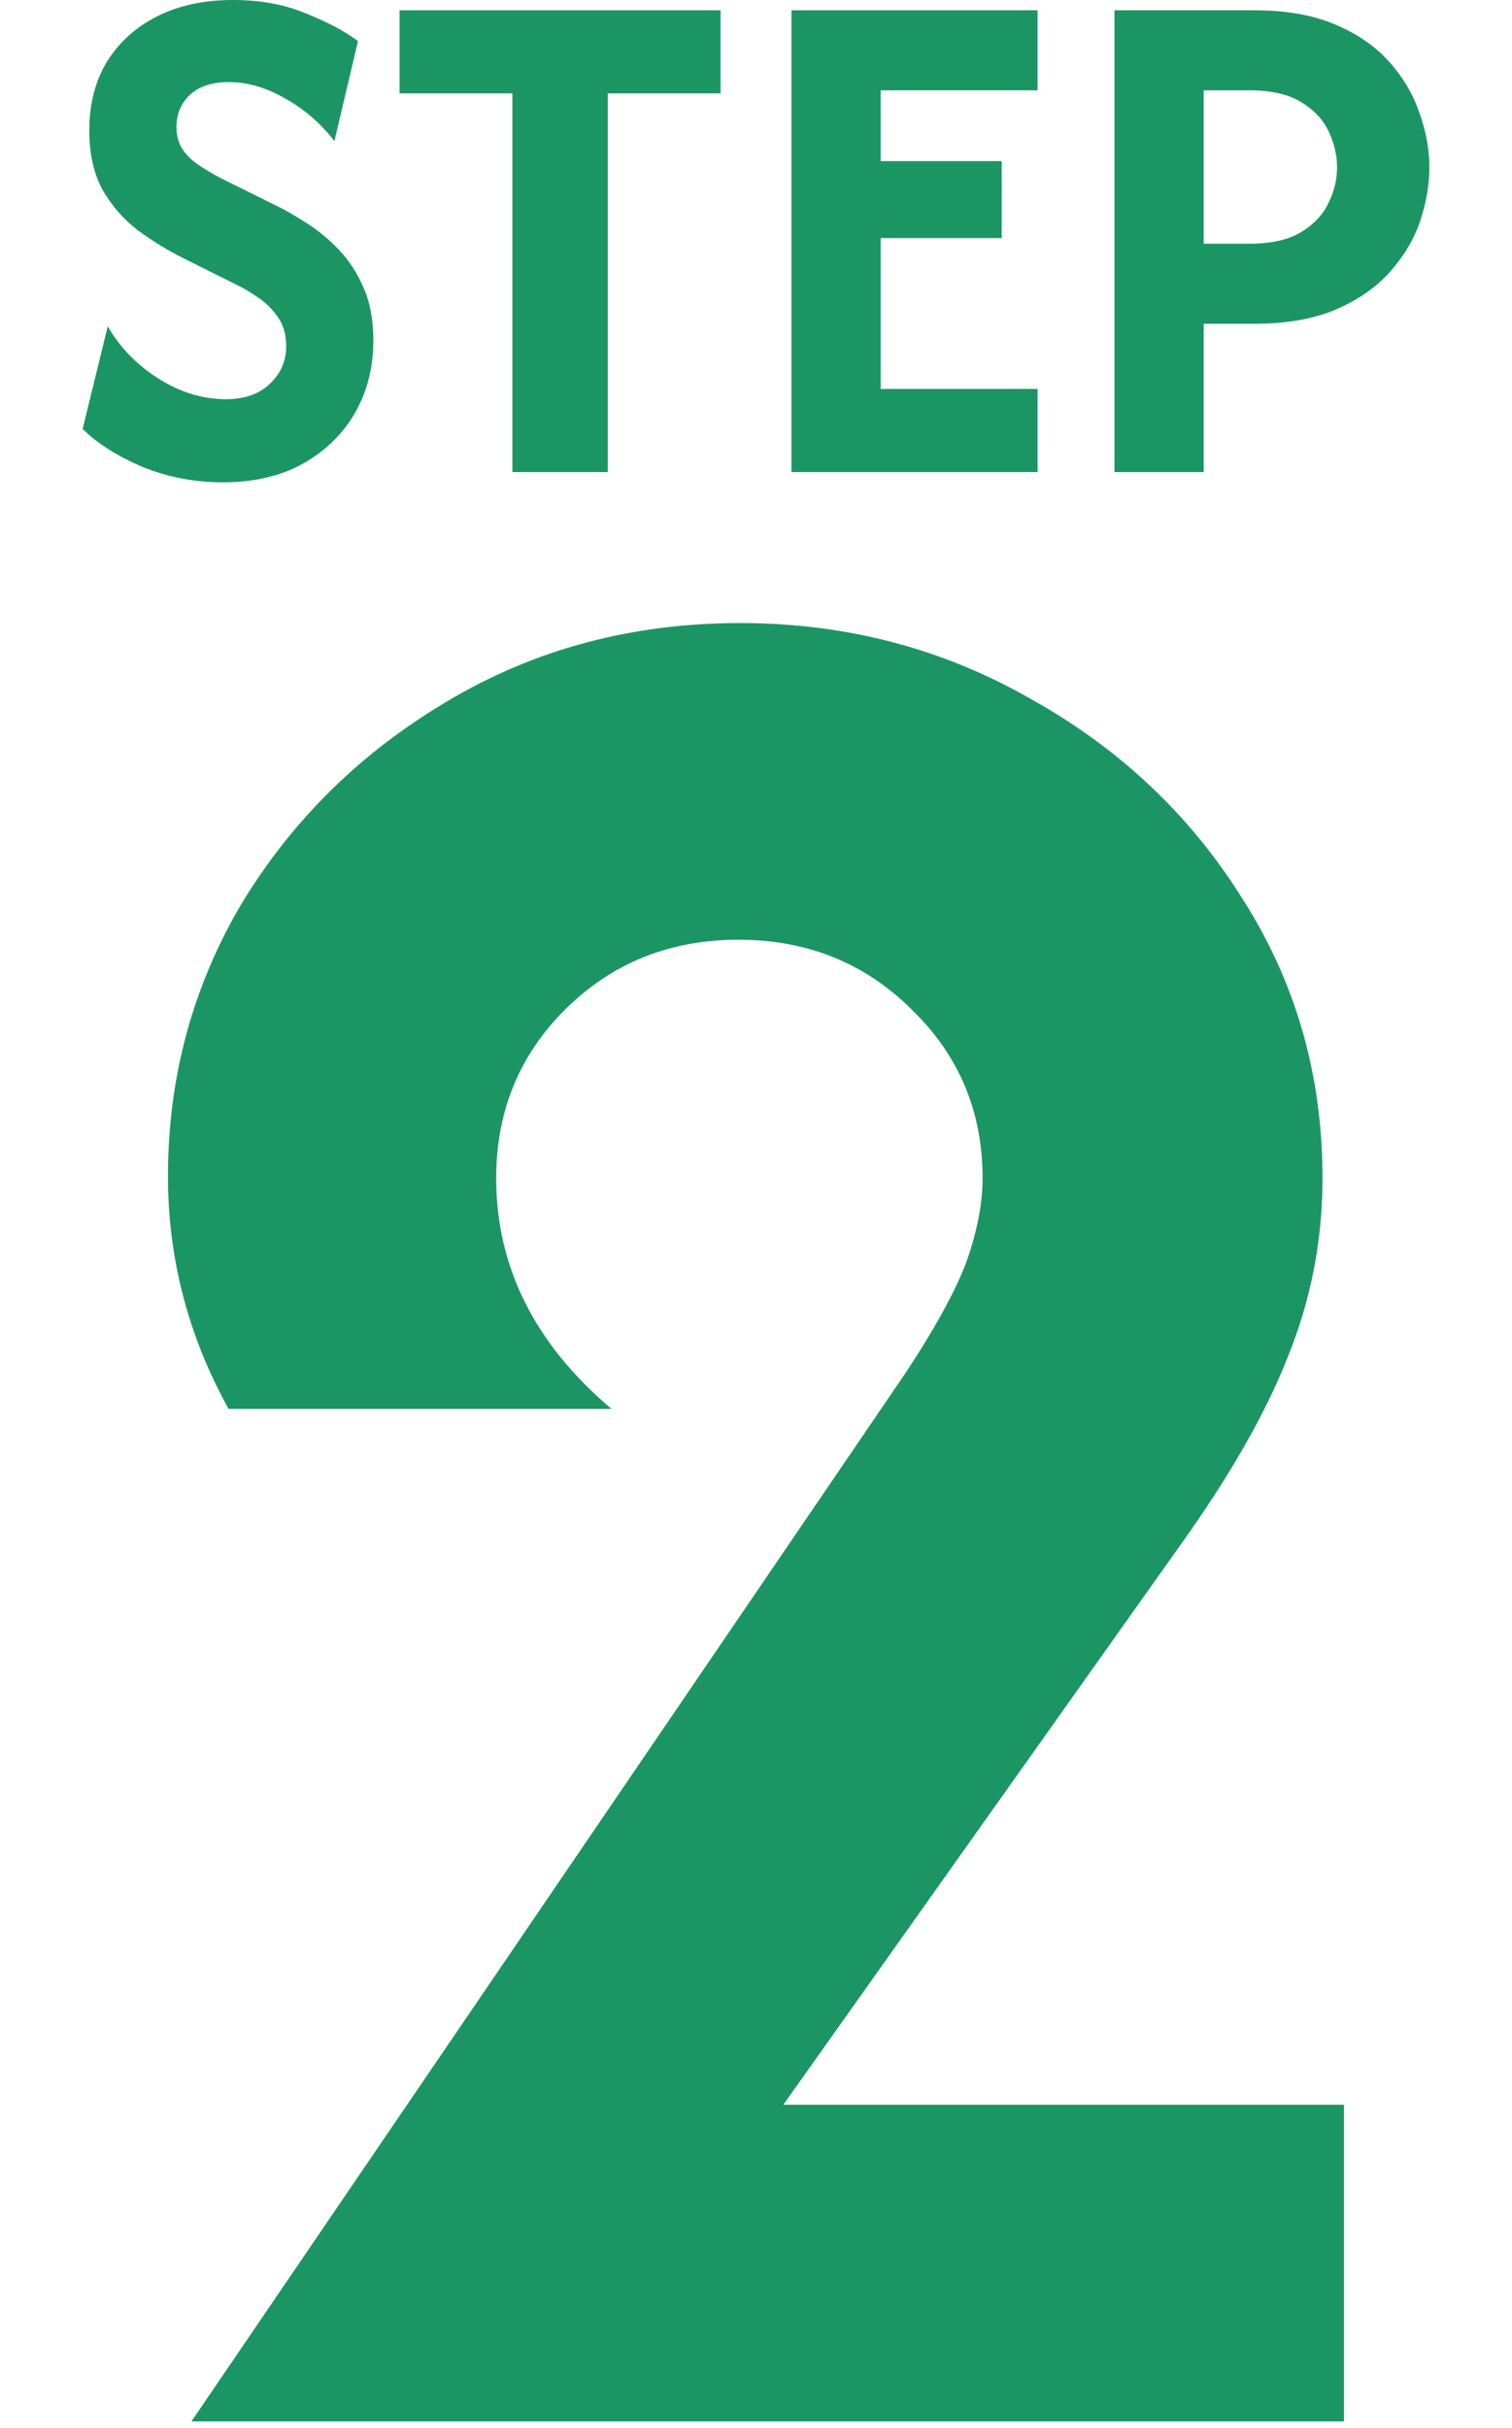 <svg width="43" height="69" viewBox="0 0 43 69" fill="none" xmlns="http://www.w3.org/2000/svg">
<path d="M31.695 13.417L31.695 0.292L35.662 0.292C36.576 0.292 37.349 0.428 37.981 0.7C38.622 0.972 39.138 1.332 39.527 1.779C39.916 2.217 40.197 2.698 40.372 3.223C40.557 3.738 40.65 4.249 40.65 4.754C40.65 5.25 40.562 5.761 40.387 6.285C40.212 6.801 39.925 7.282 39.527 7.729C39.138 8.167 38.627 8.522 37.995 8.794C37.363 9.066 36.586 9.202 35.662 9.202H34.233V13.417H31.695ZM34.233 6.927L35.516 6.927C36.138 6.927 36.629 6.82 36.989 6.606C37.358 6.383 37.621 6.106 37.777 5.775C37.942 5.445 38.025 5.104 38.025 4.754C38.025 4.414 37.947 4.079 37.791 3.748C37.636 3.408 37.373 3.126 37.004 2.902C36.644 2.679 36.148 2.567 35.516 2.567H34.233V6.927Z" fill="#1C9564"/>
<path d="M22.508 13.417L22.508 0.292L29.508 0.292V2.567L25.045 2.567V4.579L28.487 4.579V6.767L25.045 6.767V11.054L29.508 11.054V13.417L22.508 13.417Z" fill="#1C9564"/>
<path d="M11.363 2.654V0.292L20.492 0.292V2.654L17.284 2.654V13.417L14.572 13.417L14.572 2.654L11.363 2.654Z" fill="#1C9564"/>
<path d="M6.331 13.708C5.534 13.708 4.775 13.562 4.056 13.271C3.346 12.969 2.777 12.61 2.35 12.192L3.064 9.275C3.404 9.868 3.886 10.364 4.508 10.762C5.13 11.151 5.767 11.346 6.418 11.346C6.953 11.346 7.371 11.2 7.673 10.908C7.984 10.617 8.139 10.262 8.139 9.844C8.139 9.503 8.057 9.222 7.891 8.998C7.736 8.774 7.546 8.59 7.323 8.444C7.109 8.298 6.919 8.186 6.754 8.108L5.208 7.335C4.761 7.112 4.333 6.849 3.925 6.548C3.516 6.237 3.181 5.853 2.918 5.396C2.666 4.939 2.539 4.375 2.539 3.704C2.539 2.965 2.704 2.319 3.035 1.765C3.375 1.21 3.852 0.778 4.464 0.467C5.077 0.156 5.796 0 6.623 0C7.4 0 8.091 0.126 8.693 0.379C9.306 0.622 9.802 0.885 10.181 1.167L9.51 4.01C9.121 3.505 8.654 3.101 8.11 2.8C7.575 2.489 7.041 2.333 6.506 2.333C6.029 2.333 5.66 2.455 5.398 2.698C5.145 2.941 5.018 3.242 5.018 3.602C5.018 3.826 5.067 4.025 5.164 4.2C5.271 4.375 5.422 4.531 5.616 4.667C5.811 4.803 6.039 4.939 6.302 5.075L7.862 5.848C8.125 5.974 8.411 6.14 8.723 6.344C9.034 6.538 9.335 6.786 9.627 7.088C9.918 7.389 10.157 7.753 10.341 8.181C10.526 8.599 10.618 9.1 10.618 9.683C10.618 10.442 10.443 11.127 10.093 11.74C9.743 12.342 9.248 12.824 8.606 13.183C7.974 13.533 7.216 13.708 6.331 13.708Z" fill="#1C9564"/>
<path d="M5.444 68.819L25.777 38.986C26.629 37.69 27.203 36.634 27.5 35.819C27.796 34.968 27.944 34.19 27.944 33.486C27.944 31.597 27.277 30.005 25.944 28.708C24.611 27.375 22.962 26.708 21 26.708C19.037 26.708 17.389 27.375 16.055 28.708C14.759 30.005 14.111 31.597 14.111 33.486C14.111 36.005 15.203 38.19 17.389 40.042H6.5C5.351 37.968 4.777 35.764 4.777 33.431C4.777 30.616 5.481 28.023 6.888 25.653C8.333 23.282 10.277 21.375 12.722 19.93C15.203 18.449 17.981 17.708 21.055 17.708C24.055 17.708 26.814 18.43 29.333 19.875C31.851 21.282 33.851 23.171 35.333 25.542C36.851 27.912 37.611 30.56 37.611 33.486C37.611 35.264 37.277 36.968 36.611 38.597C35.981 40.19 34.962 41.968 33.555 43.931L22.277 59.819H38.222V68.819H5.444Z" fill="#1C9564"/>
</svg>
